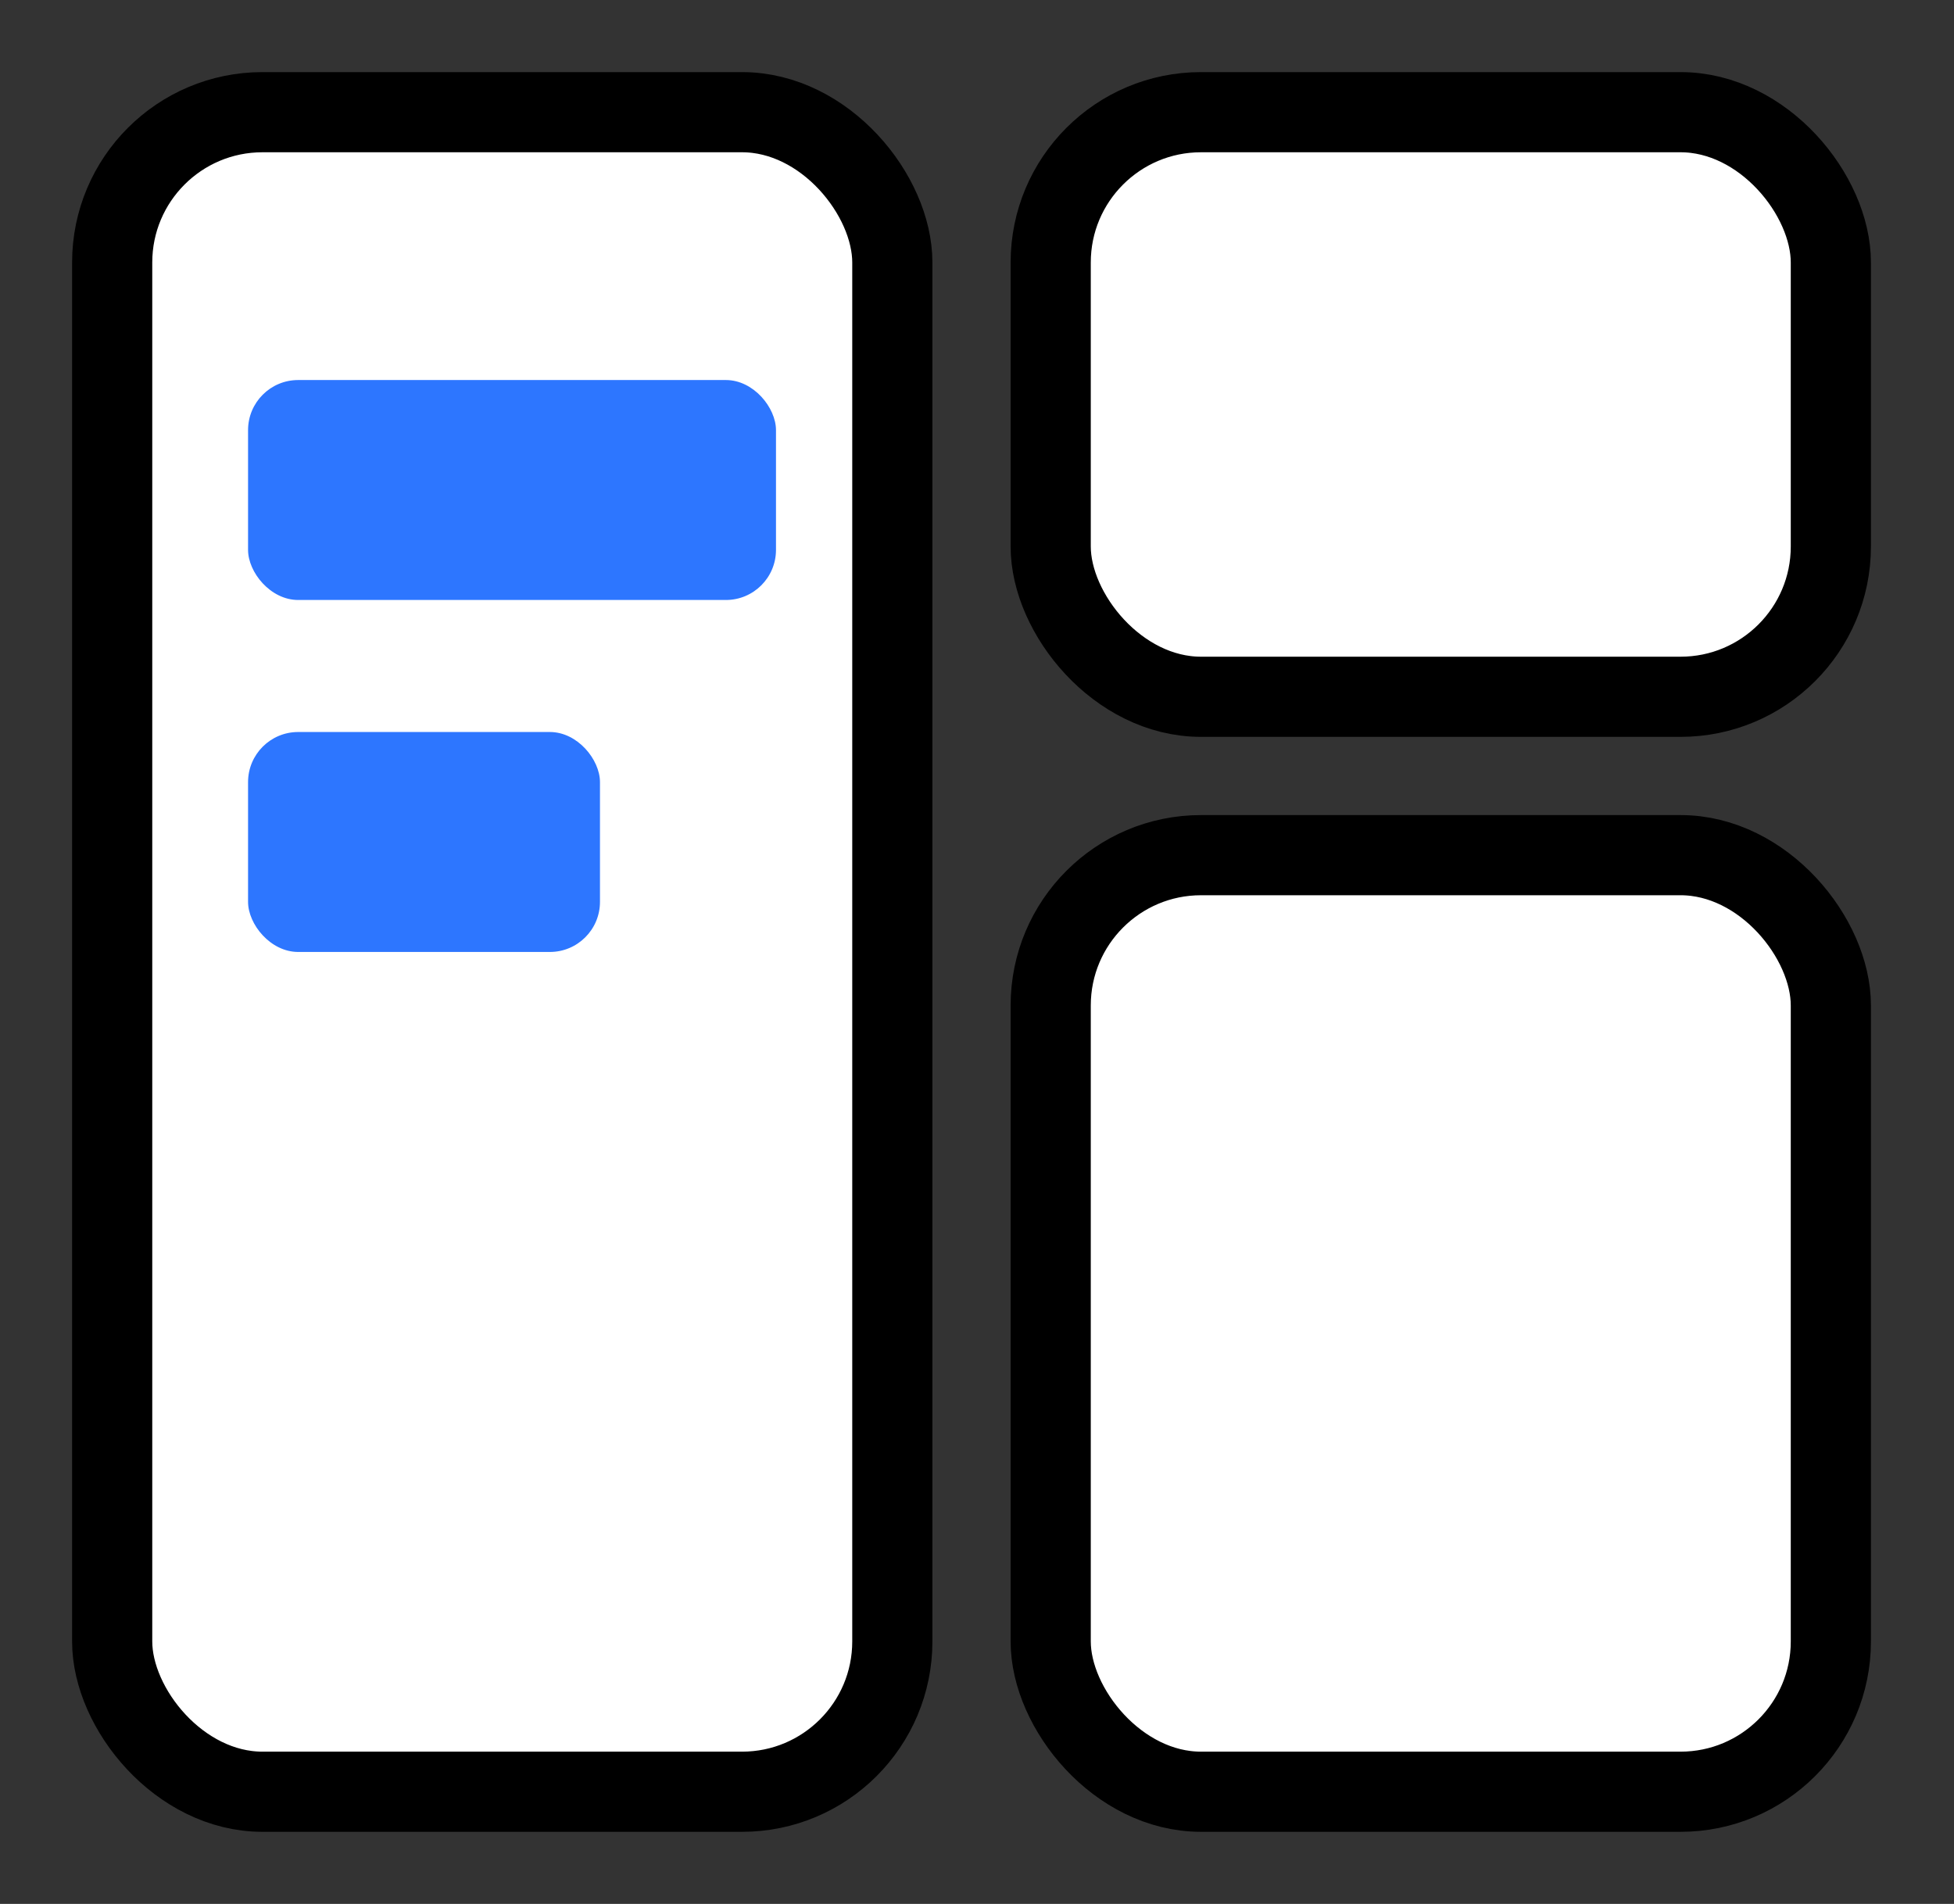 <?xml version="1.0" encoding="UTF-8"?>
<svg width="39px" height="38px" viewBox="0 0 39 38" version="1.1" xmlns="http://www.w3.org/2000/svg" xmlns:xlink="http://www.w3.org/1999/xlink">
    <rect x="0" y="0" width="39" height="38" fill="#333333" stroke="none"/>
    <g stroke="none" stroke-width="1" fill="none" fill-rule="evenodd">
        <g id="interface" transform="translate(1, 1)" fill-rule="nonzero">
            <g transform="translate(0.439, 0.439)" fill="#FFFFFF" stroke="#000000" stroke-width="1.6">
                <rect x="0.8" y="0.8" width="15.571" height="33.522" rx="3"></rect>
                <rect x="19.532" y="0.8" width="15.571" height="11.668" rx="3"></rect>
                <rect x="19.532" y="15.629" width="15.571" height="18.693" rx="3"></rect>
            </g>
            <rect fill="#2D76FF" x="3.951" y="6.585" width="10.537" height="4.39" rx="1"></rect>
            <rect fill="#2D76FF" x="3.951" y="13.61" width="7.024" height="4.39" rx="1"></rect>
        </g>
    </g>
</svg>